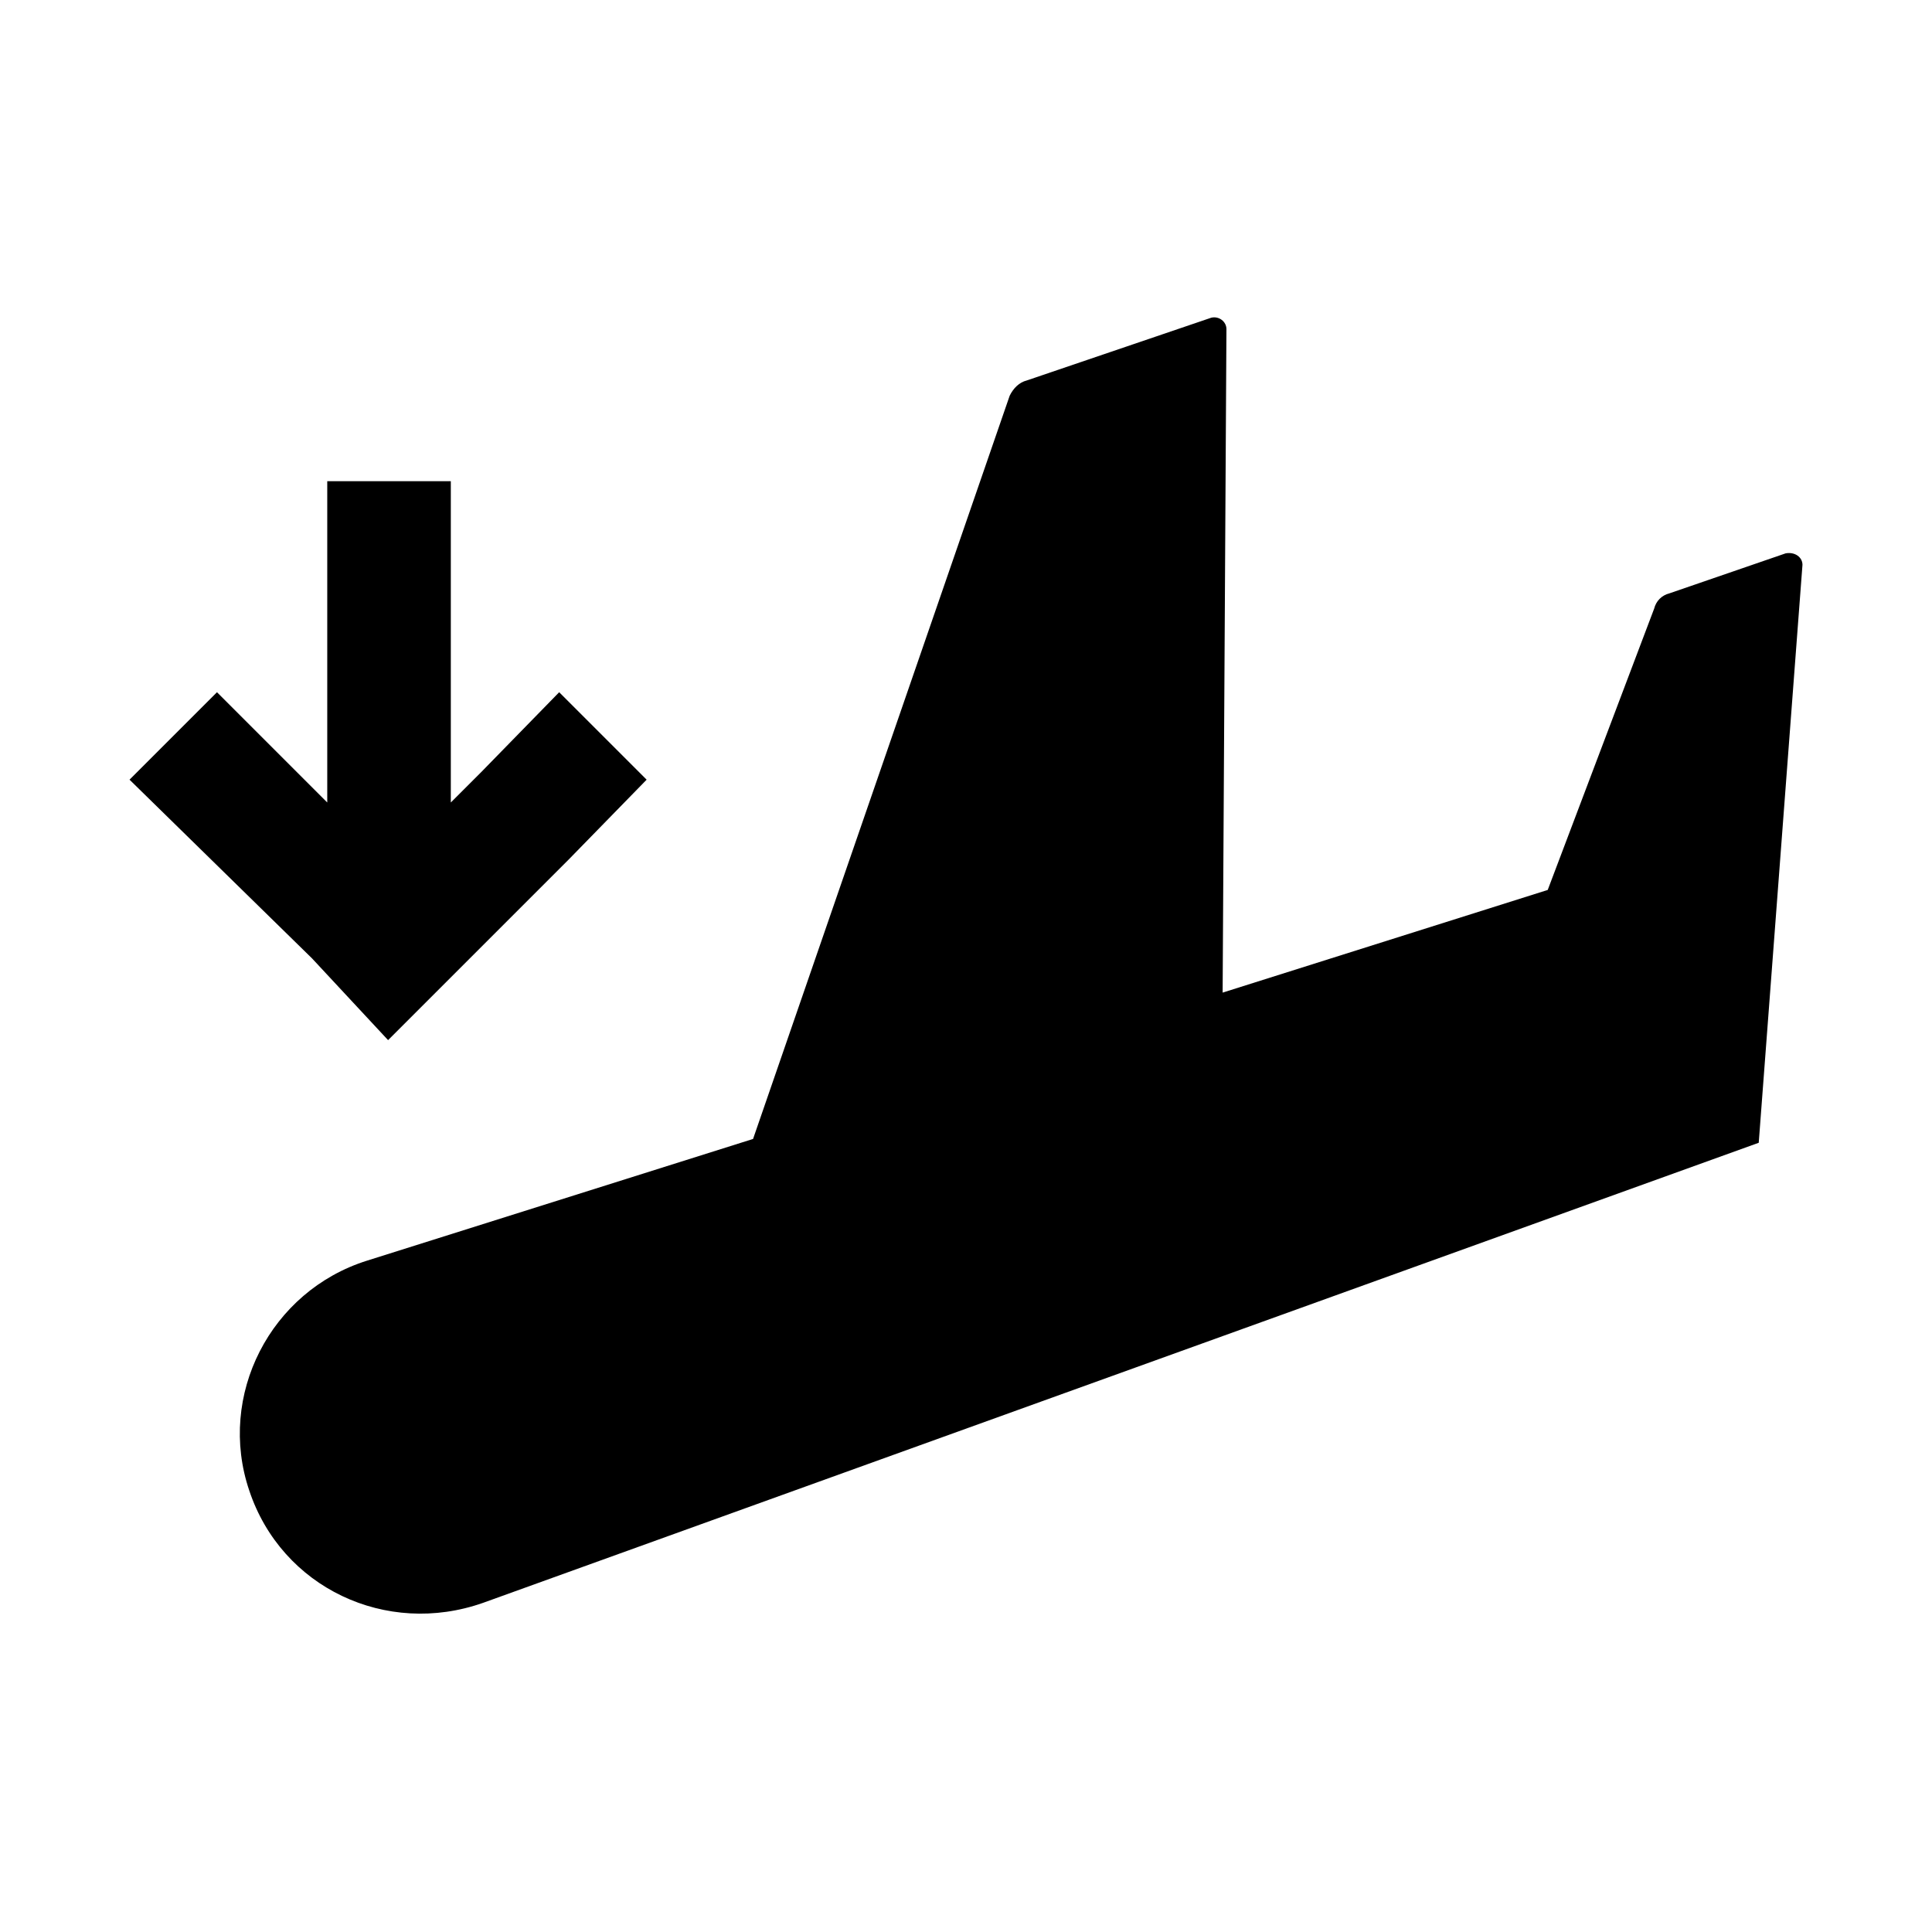 <?xml version="1.0" encoding="UTF-8"?>
<!-- Uploaded to: ICON Repo, www.svgrepo.com, Generator: ICON Repo Mixer Tools -->
<svg fill="#000000" width="800px" height="800px" version="1.1" viewBox="144 144 512 512" xmlns="http://www.w3.org/2000/svg">
 <path d="m226.69 397.98-48.363-47.359 23.176-23.176 29.223 29.223v-85.145h32.746v85.145l8.062-8.062 20.656-21.16 23.176 23.176-20.656 21.16-47.863 47.863zm390.45-107.31-30.734 10.578c-2.016 0.504-3.527 2.016-4.031 4.031l-28.211 74.566-86.152 27.207 1.008-175.83c0-2.016-2.016-3.527-4.031-3.023l-48.871 16.625c-2.016 0.504-3.527 2.016-4.535 4.031l-68.012 196.98-102.27 32.242c-25.695 8.062-39.801 35.77-31.234 60.961 8.566 25.695 36.273 38.793 61.969 29.727l338.05-121.92 11.59-153.16c0-2.016-2.016-3.527-4.535-3.023z"/>
</svg>